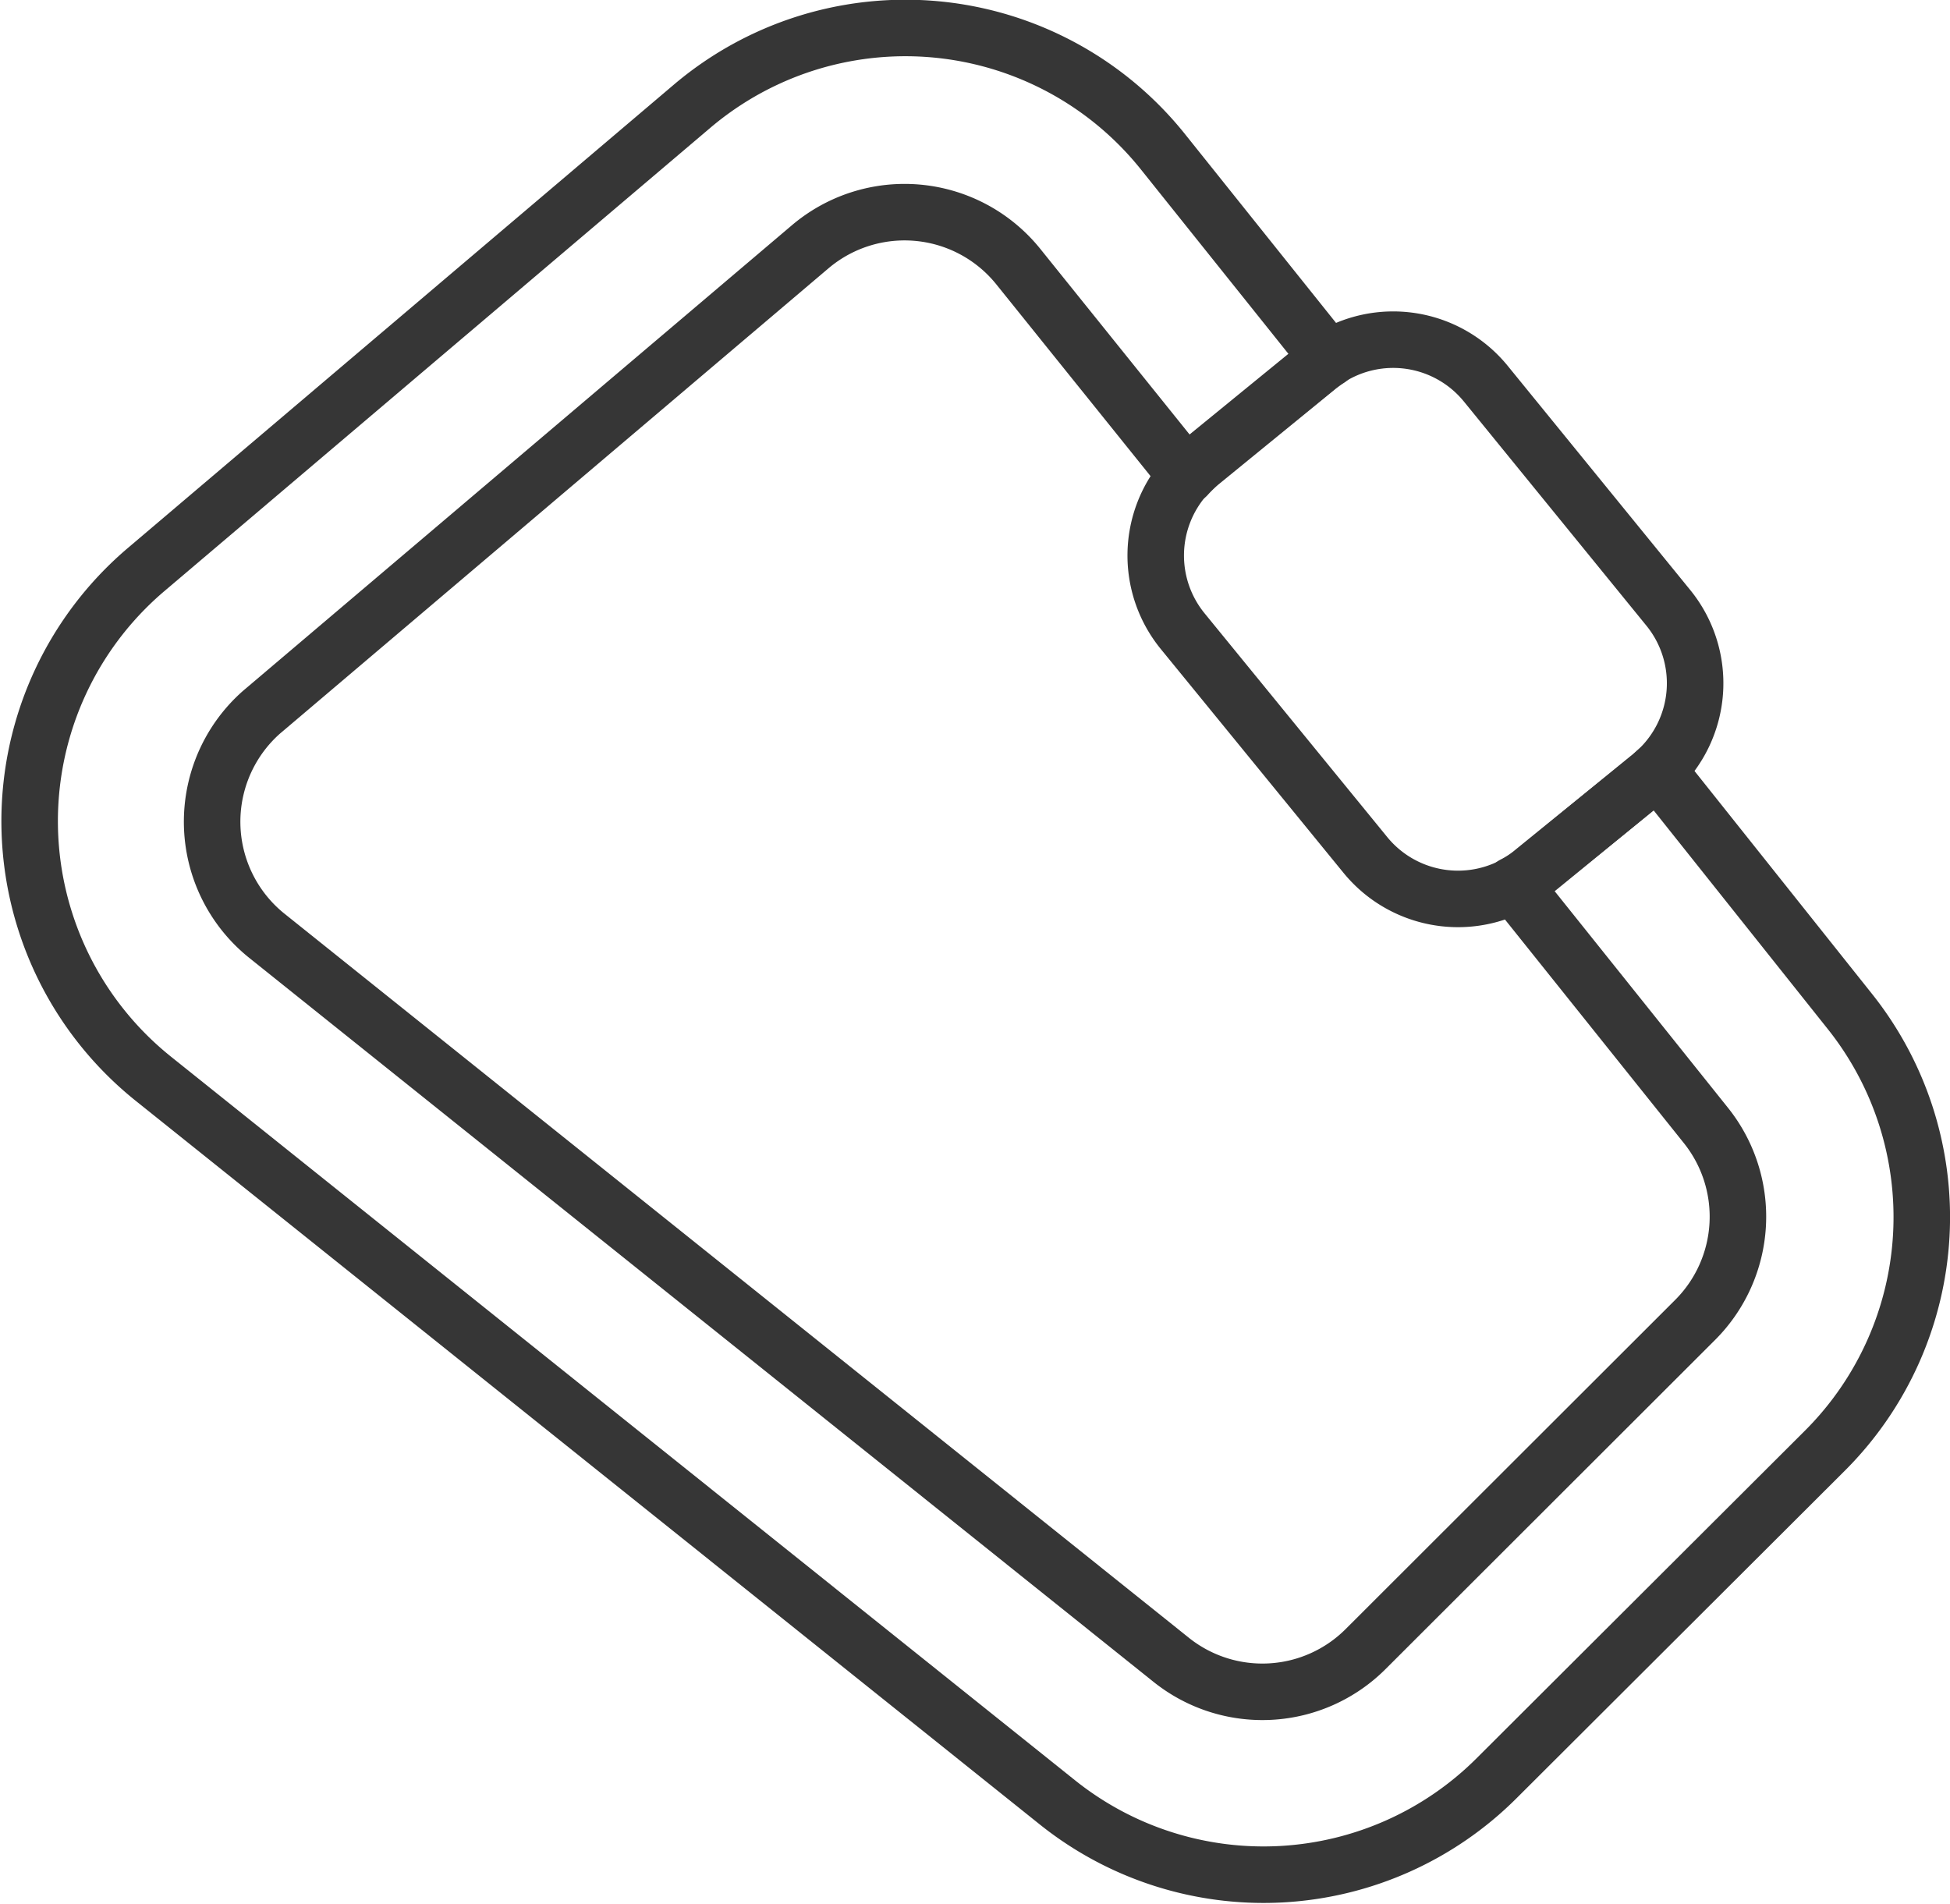 <svg xmlns="http://www.w3.org/2000/svg" width="103.52" height="101.08" viewBox="0 0 103.52 101.08"><defs><style>.cls-1{fill:none;stroke:#363636;stroke-linecap:round;stroke-linejoin:round;stroke-width:3px;}</style></defs><title>Icon006</title><g id="Layer_2" data-name="Layer 2"><g id="Layer_1-2" data-name="Layer 1"><path class="cls-1" d="M81.4,46.27a5.55,5.55,0,0,1-1.06.7L90.55,59.73A7.75,7.75,0,0,1,90,70.06L72.5,87.54a7.75,7.75,0,0,1-10.33.57l-48-38.43a7.76,7.76,0,0,1-.65-11.53c.15-.15.31-.3.48-.44l29-24.6a7.75,7.75,0,0,1,11.08,1.07L63,25.27a8,8,0,0,1,.72-.7l6.26-5.11c.18-.14.37-.28.56-.4l-8.8-11a17.51,17.51,0,0,0-25-2.42l-29,24.61a17.52,17.52,0,0,0,.38,27l48,38.42a17.51,17.51,0,0,0,23.34-1.28L96.89,77a17.52,17.52,0,0,0,1.28-23.35L88,40.88l-.31.28Z"/><path class="cls-1" d="M70.5,19.06c-.19.12-.38.26-.56.4l-6.26,5.11a8,8,0,0,0-.72.7,6.35,6.35,0,0,0-.18,8.23l9.69,11.87A6.35,6.35,0,0,0,80.34,47a5.55,5.55,0,0,0,1.06-.7l6.26-5.11.31-.28a6.34,6.34,0,0,0,.59-8.65L78.87,20.36A6.34,6.34,0,0,0,70.5,19.06Z"/></g></g></svg>
